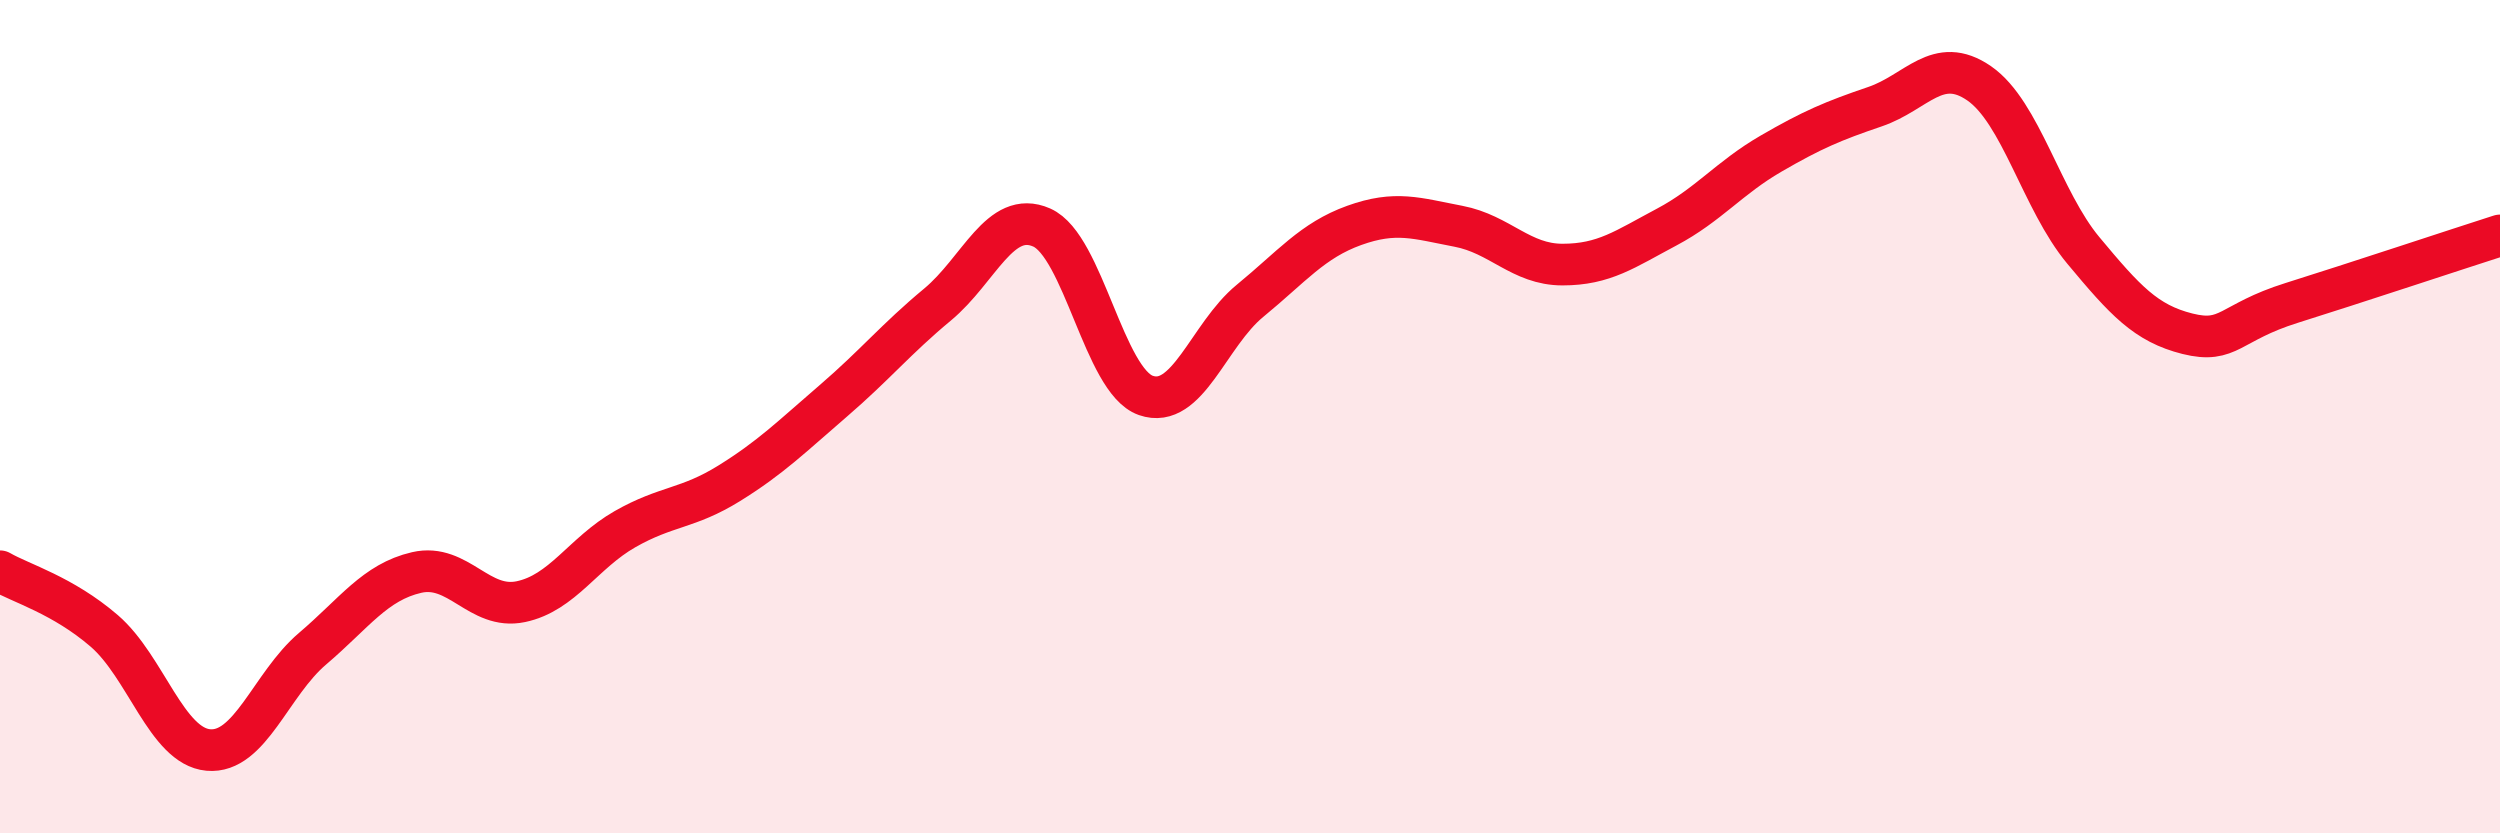 
    <svg width="60" height="20" viewBox="0 0 60 20" xmlns="http://www.w3.org/2000/svg">
      <path
        d="M 0,13.71 C 0.5,14 1.5,14.28 2.5,15.14 C 3.5,16 4,17.91 5,18 C 6,18.09 6.5,16.42 7.5,15.57 C 8.5,14.72 9,13.97 10,13.74 C 11,13.51 11.5,14.65 12.5,14.44 C 13.5,14.23 14,13.27 15,12.7 C 16,12.13 16.5,12.22 17.5,11.6 C 18.5,10.98 19,10.48 20,9.62 C 21,8.76 21.5,8.14 22.5,7.31 C 23.5,6.48 24,5.02 25,5.46 C 26,5.9 26.5,9.14 27.5,9.49 C 28.5,9.84 29,8.04 30,7.22 C 31,6.4 31.5,5.77 32.5,5.41 C 33.5,5.05 34,5.24 35,5.43 C 36,5.62 36.5,6.35 37.5,6.35 C 38.5,6.35 39,5.98 40,5.45 C 41,4.92 41.5,4.27 42.5,3.69 C 43.5,3.11 44,2.9 45,2.56 C 46,2.22 46.5,1.31 47.5,2 C 48.5,2.69 49,4.81 50,6.01 C 51,7.21 51.5,7.76 52.5,8.01 C 53.5,8.26 53.5,7.74 55,7.27 C 56.5,6.8 59,5.97 60,5.65L60 20L0 20Z"
        fill="#EB0A25"
        opacity="0.1"
        stroke-linecap="round"
        stroke-linejoin="round"
      />
      <path
        d="M 0,13.71 C 0.5,14 1.5,14.28 2.5,15.14 C 3.5,16 4,17.91 5,18 C 6,18.09 6.5,16.42 7.5,15.57 C 8.5,14.72 9,13.97 10,13.74 C 11,13.51 11.5,14.65 12.5,14.44 C 13.5,14.23 14,13.27 15,12.7 C 16,12.13 16.5,12.22 17.5,11.6 C 18.5,10.98 19,10.48 20,9.62 C 21,8.76 21.5,8.14 22.5,7.31 C 23.5,6.48 24,5.02 25,5.46 C 26,5.9 26.5,9.14 27.5,9.49 C 28.5,9.84 29,8.04 30,7.22 C 31,6.4 31.5,5.77 32.5,5.41 C 33.5,5.05 34,5.24 35,5.43 C 36,5.62 36.5,6.35 37.5,6.35 C 38.5,6.35 39,5.98 40,5.45 C 41,4.92 41.5,4.27 42.5,3.69 C 43.5,3.11 44,2.9 45,2.56 C 46,2.22 46.5,1.31 47.5,2 C 48.5,2.69 49,4.81 50,6.01 C 51,7.21 51.5,7.76 52.5,8.01 C 53.5,8.26 53.5,7.74 55,7.27 C 56.5,6.8 59,5.97 60,5.65"
        stroke="#EB0A25"
        stroke-width="1"
        fill="none"
        stroke-linecap="round"
        stroke-linejoin="round"
      />
    </svg>
  